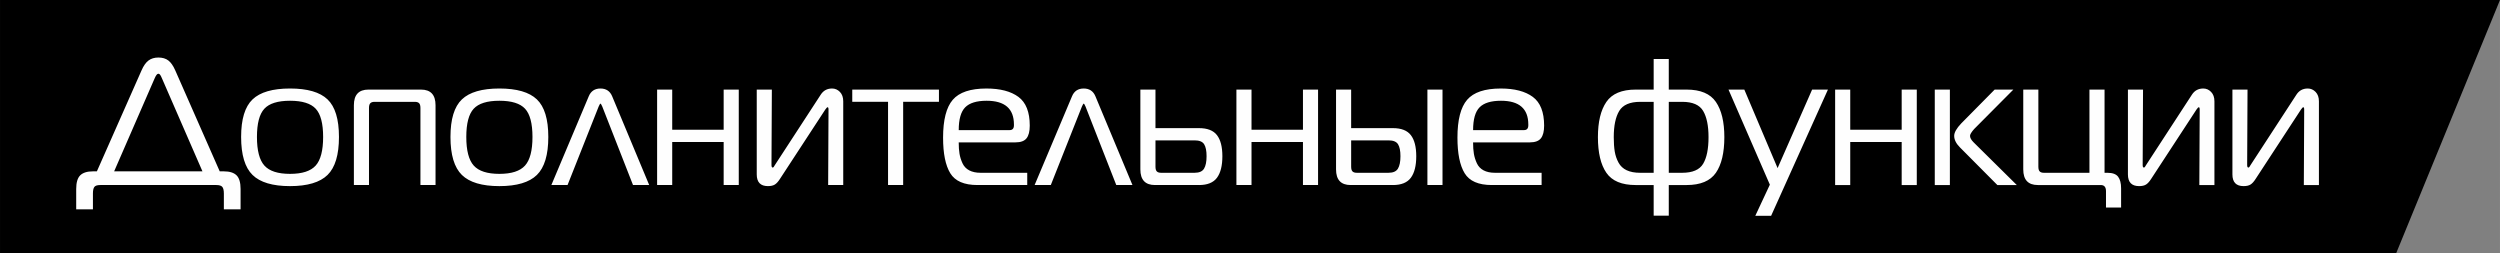 <?xml version="1.0" encoding="UTF-8"?> <svg xmlns="http://www.w3.org/2000/svg" xmlns:xlink="http://www.w3.org/1999/xlink" xmlns:xodm="http://www.corel.com/coreldraw/odm/2003" xml:space="preserve" width="116.505mm" height="11.793mm" version="1.1" style="shape-rendering:geometricPrecision; text-rendering:geometricPrecision; image-rendering:optimizeQuality; fill-rule:evenodd; clip-rule:evenodd" viewBox="0 0 2348.74 237.75"><rect x="0" y="0" width="2348.74" height="237.75" fill="#808080" stroke="none"/> <defs> <style type="text/css"> .fil0 {fill:black} .fil1 {fill:#FEFEFE;fill-rule:nonzero} </style> </defs> <g id="Слой_x0020_1">  <polygon class="fil0" points="-0,0 2348.74,0 2251.27,237.75 -0,237.75 "></polygon> <path class="fil1" d="M203.2 173.84l-108.98 0c-2.82,0 -4.68,0.59 -5.58,1.78 -0.9,1.19 -1.35,3.24 -1.35,6.18l0 14.89 -15.72 0 0 -19.12c0,-6.09 1.27,-10.38 3.8,-12.86 2.54,-2.48 6.51,-3.72 11.91,-3.72l3.72 0 41.91 -94.75c1.91,-4.4 4.11,-7.53 6.59,-9.39 2.48,-1.86 5.58,-2.79 9.29,-2.79 3.83,0 6.96,0.93 9.38,2.79 2.42,1.86 4.59,4.99 6.51,9.39l41.73 94.75 3.89 0c5.4,0 9.38,1.24 11.91,3.72 2.53,2.48 3.8,6.77 3.8,12.86l0 19.12 -15.71 0 0 -14.89c0,-2.93 -0.48,-4.99 -1.44,-6.18 -0.96,-1.18 -2.84,-1.78 -5.66,-1.78zm-57.96 -100.16l-38.02 87.3 82.97 0 -38.02 -87.3c-0.11,-0.23 -0.25,-0.54 -0.42,-0.93 -0.17,-0.4 -0.31,-0.7 -0.42,-0.93 -0.11,-0.23 -0.25,-0.48 -0.42,-0.76 -0.17,-0.28 -0.31,-0.51 -0.42,-0.68 -0.11,-0.17 -0.28,-0.37 -0.51,-0.59 -0.23,-0.23 -0.45,-0.37 -0.68,-0.42 -0.22,-0.06 -0.45,-0.08 -0.68,-0.08 -1.01,0 -2.14,1.47 -3.38,4.4zm92.01 19.71c7.15,-6.82 18.9,-10.24 35.23,-10.24 16.33,0 28.08,3.41 35.23,10.24 7.15,6.82 10.73,18.58 10.73,35.28 0,16.81 -3.57,28.71 -10.73,35.7 -7.15,6.99 -18.9,10.49 -35.23,10.49 -16.33,0 -28.08,-3.5 -35.23,-10.49 -7.15,-6.99 -10.73,-18.89 -10.73,-35.7 0,-16.69 3.58,-28.45 10.73,-35.28zm4.14 35.28c0,12.75 2.34,21.71 7.01,26.9 4.67,5.19 12.7,7.78 24.08,7.78 11.38,0 19.4,-2.59 24.08,-7.78 4.68,-5.19 7.01,-14.16 7.01,-26.9 0,-12.63 -2.31,-21.46 -6.93,-26.48 -4.62,-5.02 -12.67,-7.53 -24.16,-7.53 -11.49,0 -19.54,2.51 -24.16,7.53 -4.62,5.02 -6.93,13.85 -6.93,26.48zm91.07 45.17l0 -74.95c0,-9.81 4.56,-14.72 13.69,-14.72l49.34 0c9.12,0 13.69,4.91 13.69,14.72l0 74.95 -14.19 0 0 -72.41c0,-2.14 -0.42,-3.64 -1.27,-4.48 -0.84,-0.85 -2.17,-1.27 -3.97,-1.27l-37.85 0c-1.8,0 -3.13,0.42 -3.97,1.27 -0.84,0.84 -1.27,2.34 -1.27,4.48l0 72.41 -14.19 0zm101.47 -80.45c7.15,-6.82 18.9,-10.24 35.23,-10.24 16.33,0 28.08,3.41 35.23,10.24 7.15,6.82 10.73,18.58 10.73,35.28 0,16.81 -3.58,28.71 -10.73,35.7 -7.15,6.99 -18.9,10.49 -35.23,10.49 -16.33,0 -28.07,-3.5 -35.23,-10.49 -7.15,-6.99 -10.73,-18.89 -10.73,-35.7 0,-16.69 3.58,-28.45 10.73,-35.28zm4.14 35.28c0,12.75 2.34,21.71 7.01,26.9 4.68,5.19 12.7,7.78 24.08,7.78 11.38,0 19.4,-2.59 24.08,-7.78 4.68,-5.19 7.01,-14.16 7.01,-26.9 0,-12.63 -2.31,-21.46 -6.93,-26.48 -4.62,-5.02 -12.67,-7.53 -24.16,-7.53 -11.49,0 -19.54,2.51 -24.16,7.53 -4.62,5.02 -6.93,13.85 -6.93,26.48zm79.92 45.17l35.15 -83.41c2.03,-4.85 5.69,-7.27 10.98,-7.27 5.29,0 8.96,2.43 10.98,7.27l34.81 83.41 -15.21 0 -28.89 -73.77c-0.79,-1.8 -1.35,-2.71 -1.69,-2.71 -0.34,0 -0.9,0.9 -1.69,2.71l-29.23 73.77 -15.21 0zm176.07 0l-14.19 0 0 -40.44 -48.33 0 0 40.44 -14.19 0 0 -89.67 14.19 0 0 37.73 48.33 0 0 -37.73 14.19 0 0 89.67zm98.17 0l-14.19 0 0.34 -70.89c0,-1.47 -0.28,-2.2 -0.85,-2.2 -0.45,0 -1.18,0.73 -2.2,2.2l-42.58 65.14c-1.58,2.48 -3.16,4.23 -4.73,5.24 -1.58,1.02 -3.78,1.52 -6.59,1.52 -6.98,0 -10.48,-3.67 -10.48,-11l0 -79.69 14.19 0 -0.34 70.89c0,1.58 0.4,2.37 1.18,2.37 0.56,0 1.24,-0.79 2.03,-2.37l43.09 -66.15c2.48,-3.83 6.03,-5.75 10.64,-5.75 2.82,0 5.27,1.07 7.35,3.21 2.08,2.14 3.12,5.08 3.12,8.8l0 78.68zm56.27 0l-14.19 0 0 -78.17 -33.62 0 0 -11.51 81.44 0 0 11.51 -33.62 0 0 78.17zm116.59 0l-46.81 0c-12.5,0 -21.01,-3.69 -25.51,-11.08 -4.51,-7.39 -6.76,-18.53 -6.76,-33.42 0,-16.69 3.04,-28.56 9.12,-35.61 6.08,-7.05 16.61,-10.57 31.6,-10.57 12.95,0 22.98,2.62 30.08,7.87 7.09,5.25 10.64,14.24 10.64,26.99 0,5.41 -1.01,9.39 -3.04,11.93 -2.03,2.54 -5.46,3.81 -10.31,3.81l-53.4 0c0,4.17 0.25,7.75 0.76,10.74 0.51,2.99 1.44,5.95 2.79,8.88 1.35,2.93 3.46,5.16 6.34,6.68 2.87,1.52 6.45,2.28 10.73,2.28l43.76 0 0 11.51zm-64.38 -51.6l47.82 0c2.7,0 4.05,-1.52 4.05,-4.57l0 -0.68c0,-14.89 -8.56,-22.33 -25.68,-22.33 -9.35,0 -16.05,2.06 -20.11,6.17 -4.05,4.12 -6.08,11.25 -6.08,21.4zm71.3 51.6l35.15 -83.41c2.03,-4.85 5.69,-7.27 10.98,-7.27 5.29,0 8.96,2.43 10.98,7.27l34.81 83.41 -15.21 0 -28.89 -73.77c-0.79,-1.8 -1.35,-2.71 -1.69,-2.71 -0.34,0 -0.9,0.9 -1.69,2.71l-29.23 73.77 -15.21 0zm154.44 0l-41.4 0c-9.12,0 -13.69,-4.91 -13.69,-14.72l0 -74.95 14.19 0 0 36.21 40.89 0c7.89,0 13.52,2.2 16.9,6.6 3.38,4.4 5.07,11 5.07,19.8 0,8.91 -1.69,15.65 -5.07,20.22 -3.38,4.57 -9.01,6.85 -16.9,6.85zm-40.89 -41.96l0 24.7c0,2.14 0.42,3.64 1.27,4.48 0.84,0.84 2.17,1.27 3.97,1.27l31.6 0c4.28,0 7.21,-1.3 8.79,-3.89 1.58,-2.59 2.37,-6.49 2.37,-11.67 0,-5.08 -0.76,-8.83 -2.28,-11.25 -1.52,-2.43 -4.48,-3.64 -8.87,-3.64l-36.84 0zm152.75 41.96l-14.19 0 0 -40.44 -48.33 0 0 40.44 -14.19 0 0 -89.67 14.19 0 0 37.73 48.33 0 0 -37.73 14.19 0 0 89.67zm102.73 0l0 -89.67 14.19 0 0 89.67 -14.19 0zm-32.44 0l-39.71 0c-9.12,0 -13.69,-4.91 -13.69,-14.72l0 -74.95 14.19 0 0 36.21 39.2 0c7.88,0 13.52,2.2 16.9,6.6 3.38,4.4 5.07,11 5.07,19.8 0,8.91 -1.69,15.65 -5.07,20.22 -3.38,4.57 -9.01,6.85 -16.9,6.85zm-39.2 -41.96l0 24.7c0,2.14 0.42,3.64 1.27,4.48 0.84,0.84 2.17,1.27 3.97,1.27l29.91 0c4.28,0 7.21,-1.3 8.79,-3.89 1.58,-2.59 2.37,-6.49 2.37,-11.67 0,-5.08 -0.76,-8.83 -2.28,-11.25 -1.52,-2.43 -4.48,-3.64 -8.87,-3.64l-35.15 0zm178.94 41.96l-46.81 0c-12.5,0 -21.01,-3.69 -25.51,-11.08 -4.51,-7.39 -6.76,-18.53 -6.76,-33.42 0,-16.69 3.04,-28.56 9.12,-35.61 6.08,-7.05 16.61,-10.57 31.6,-10.57 12.95,0 22.98,2.62 30.08,7.87 7.09,5.25 10.64,14.24 10.64,26.99 0,5.41 -1.01,9.39 -3.04,11.93 -2.03,2.54 -5.46,3.81 -10.31,3.81l-53.4 0c0,4.17 0.25,7.75 0.76,10.74 0.51,2.99 1.44,5.95 2.79,8.88 1.35,2.93 3.46,5.16 6.33,6.68 2.87,1.52 6.45,2.28 10.73,2.28l43.77 0 0 11.51zm-64.38 -51.6l47.82 0c2.71,0 4.06,-1.52 4.06,-4.57l0 -0.68c0,-14.89 -8.56,-22.33 -25.68,-22.33 -9.35,0 -16.05,2.06 -20.11,6.17 -4.05,4.12 -6.08,11.25 -6.08,21.4zm169.65 -66.83l14.19 0 0 28.76 16.73 0c13.07,0 22.25,3.86 27.54,11.59 5.29,7.73 7.94,18.75 7.94,33.08 0,14.66 -2.65,25.83 -7.94,33.5 -5.3,7.67 -14.48,11.51 -27.54,11.51l-16.73 0 0 28.76 -14.19 0 0 -28.76 -16.9 0c-13.07,0 -22.25,-3.83 -27.54,-11.51 -5.3,-7.67 -7.94,-18.84 -7.94,-33.5 0,-14.33 2.64,-25.35 7.94,-33.08 5.29,-7.73 14.47,-11.59 27.54,-11.59l16.9 0 0 -28.76zm0 106.93l0 -66.66 -12.67 0c-9.69,0 -16.25,2.85 -19.68,8.54 -3.44,5.7 -5.15,13.9 -5.15,24.62 0,5.3 0.31,9.81 0.93,13.54 0.62,3.72 1.8,7.19 3.55,10.4 1.75,3.22 4.31,5.61 7.69,7.19 3.38,1.58 7.6,2.37 12.67,2.37l12.67 0zm14.19 0l12.51 0c9.8,0 16.39,-2.82 19.77,-8.46 3.38,-5.64 5.07,-13.99 5.07,-25.04 0,-10.72 -1.69,-18.92 -5.07,-24.62 -3.38,-5.7 -9.91,-8.54 -19.6,-8.54l-12.67 0 0 66.66zm149.54 -78.17l-53.39 118.6 -14.87 0 13.69 -29.27 -38.86 -89.33 14.87 0 31.26 73.77 32.44 -73.77 14.87 0zm83.47 89.67l-14.19 0 0 -40.44 -48.33 0 0 40.44 -14.19 0 0 -89.67 14.19 0 0 37.73 48.33 0 0 -37.73 14.19 0 0 89.67zm93.95 0l-18.25 0 -35.15 -35.36c-3.6,-3.61 -5.41,-7.22 -5.41,-10.83 0,-3.16 2.2,-7.05 6.59,-11.67l31.43 -31.81 17.57 0 -36.84 37.05c-2.59,2.93 -3.88,5.08 -3.88,6.43 0,1.8 1.12,3.84 3.38,6.09l40.56 40.1zm-62.86 0l-14.19 0 0 -89.67 14.19 0 0 89.67zm141.77 0l-59.14 0c-9.12,0 -13.69,-4.91 -13.69,-14.72l0 -74.95 14.19 0 0 72.42c0,2.14 0.42,3.64 1.27,4.48 0.84,0.84 2.17,1.27 3.97,1.27l42.75 0 0 -78.17 14.19 0 0 78.17 2.71 0c4.84,0 8.19,1.24 10.05,3.72 1.86,2.48 2.79,6.09 2.79,10.83l0 18.1 -14.19 0 0 -15.4c0,-3.83 -1.63,-5.75 -4.9,-5.75zm106.79 0l-14.19 0 0.34 -70.89c0,-1.47 -0.28,-2.2 -0.85,-2.2 -0.45,0 -1.18,0.73 -2.2,2.2l-42.58 65.14c-1.58,2.48 -3.16,4.23 -4.73,5.24 -1.58,1.02 -3.78,1.52 -6.59,1.52 -6.98,0 -10.48,-3.67 -10.48,-11l0 -79.69 14.19 0 -0.34 70.89c0,1.58 0.4,2.37 1.18,2.37 0.56,0 1.24,-0.79 2.03,-2.37l43.09 -66.15c2.48,-3.83 6.03,-5.75 10.64,-5.75 2.82,0 5.27,1.07 7.35,3.21 2.08,2.14 3.13,5.08 3.13,8.8l0 78.68zm98.17 0l-14.19 0 0.34 -70.89c0,-1.47 -0.28,-2.2 -0.85,-2.2 -0.45,0 -1.18,0.73 -2.2,2.2l-42.58 65.14c-1.58,2.48 -3.16,4.23 -4.73,5.24 -1.58,1.02 -3.77,1.52 -6.59,1.52 -6.98,0 -10.48,-3.67 -10.48,-11l0 -79.69 14.19 0 -0.34 70.89c0,1.58 0.4,2.37 1.18,2.37 0.56,0 1.24,-0.79 2.03,-2.37l43.09 -66.15c2.48,-3.83 6.03,-5.75 10.64,-5.75 2.82,0 5.27,1.07 7.35,3.21 2.08,2.14 3.13,5.08 3.13,8.8l0 78.68z"></path> </g> </svg> 